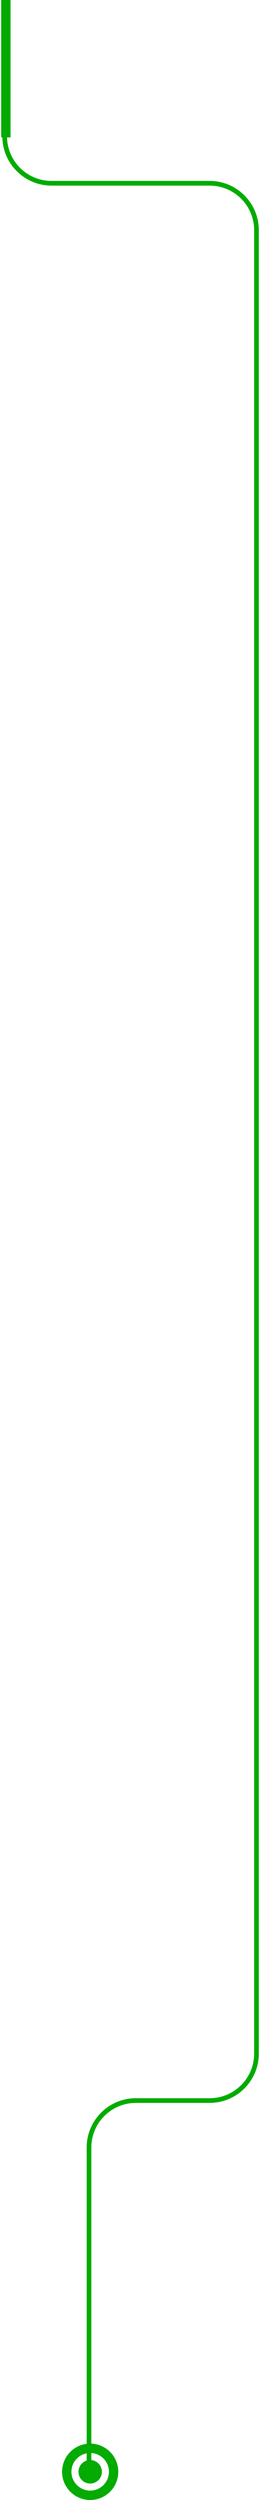 <?xml version="1.0" encoding="UTF-8"?> <svg xmlns="http://www.w3.org/2000/svg" width="111" height="1064" viewBox="0 0 111 1064" fill="none"><path d="M2 26.5V58C2 69.046 10.954 78 22 78H89.5C100.546 78 109.5 86.954 109.5 98V874C109.5 885.046 100.546 894 89.5 894H58C46.954 894 38 902.954 38 914V1053" stroke="#03AB02" stroke-width="2"></path><circle cx="5" cy="5" r="5" transform="matrix(-1 0 0 1 43.5 1047)" fill="#03AB02"></circle><circle cx="12" cy="12" r="10" transform="matrix(-1 0 0 1 50.5 1040)" stroke="#03AB02" stroke-width="4"></circle><path d="M2.5 0V58.5" stroke="#03AB02" stroke-width="4"></path></svg> 